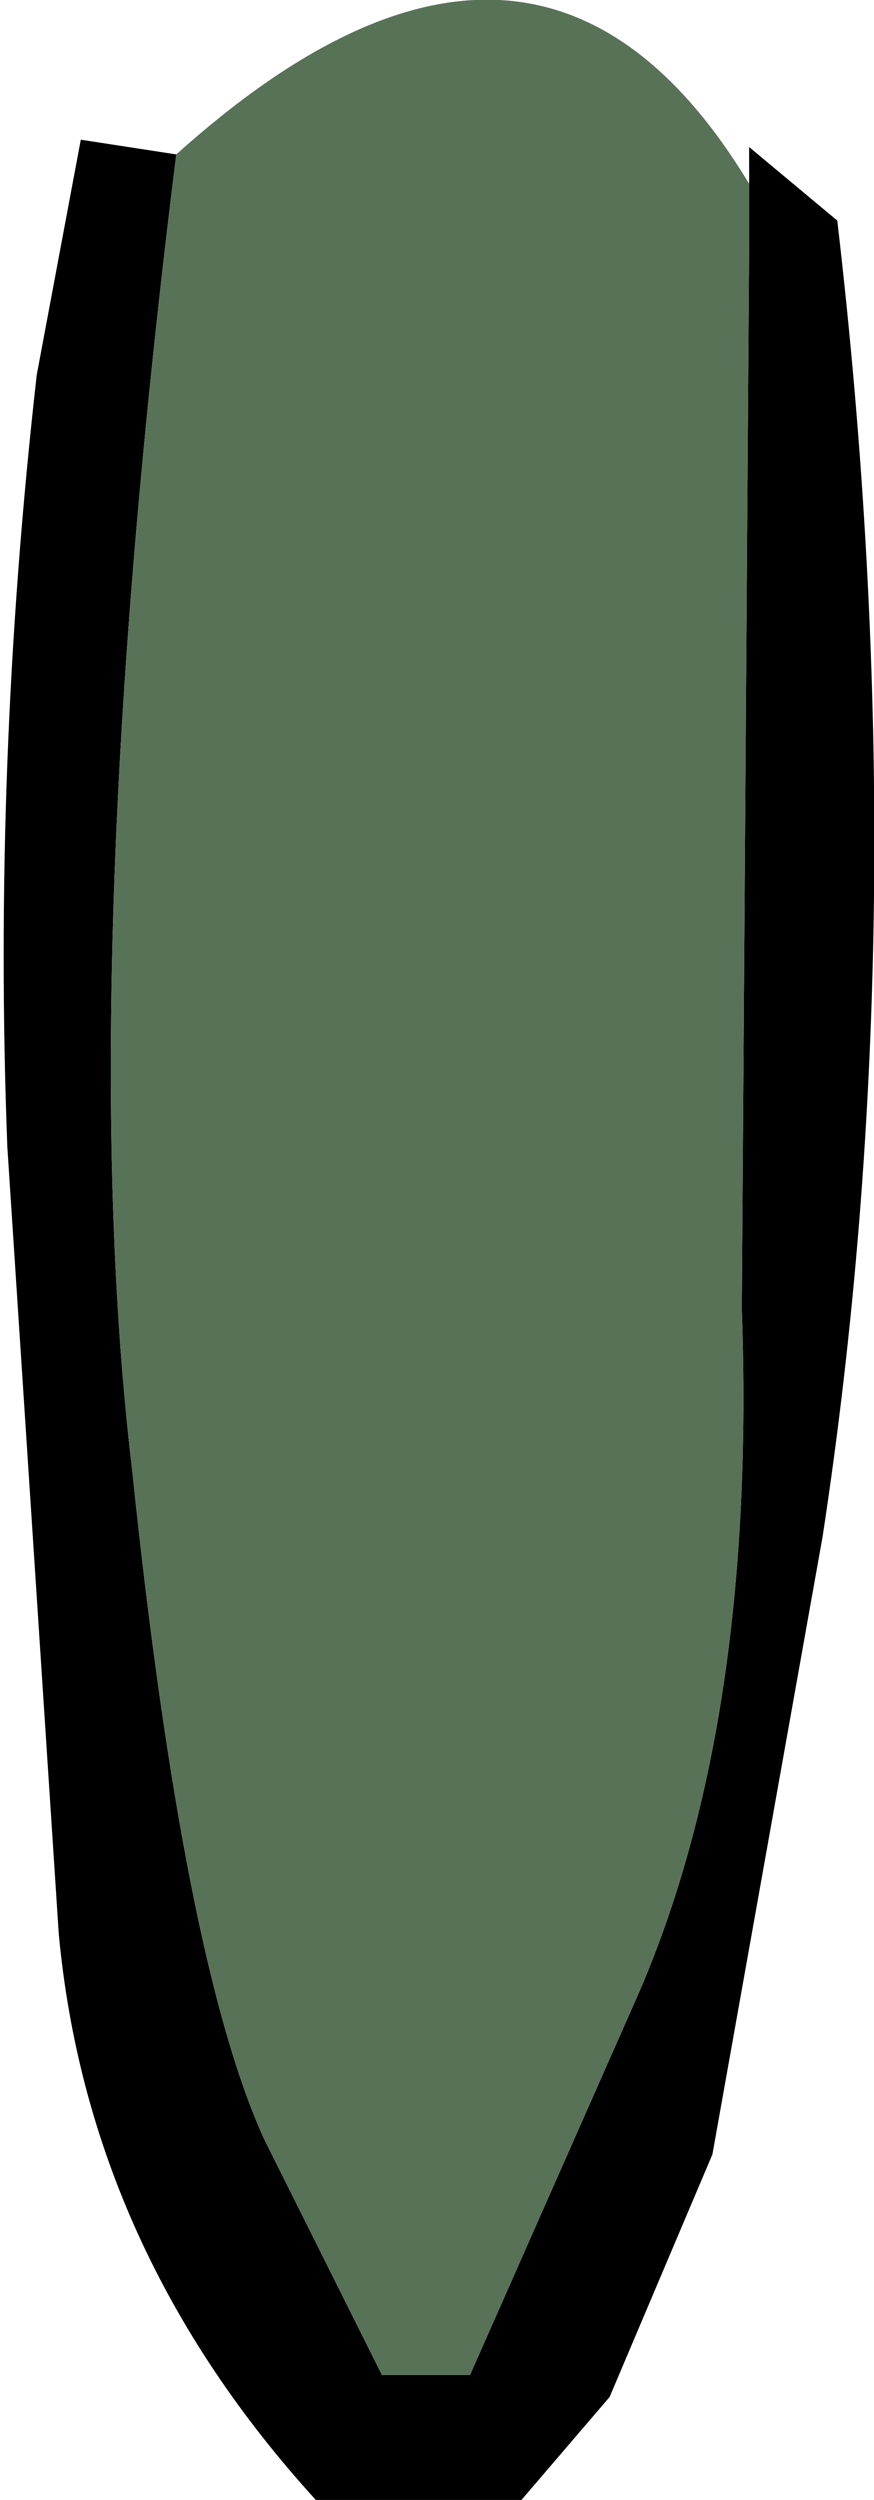<?xml version="1.0" encoding="UTF-8" standalone="no"?>
<svg xmlns:xlink="http://www.w3.org/1999/xlink" height="17.0px" width="5.95px" xmlns="http://www.w3.org/2000/svg">
  <g transform="matrix(1.0, 0.0, 0.0, 1.0, 3.0, 1.9)">
    <path d="M2.1 -0.65 L2.1 -0.9 2.7 -0.4 Q3.25 4.3 2.6 8.55 L1.85 12.75 1.15 14.4 0.55 15.1 -0.85 15.1 Q-2.4 13.4 -2.6 11.25 L-2.95 5.9 Q-3.05 3.3 -2.75 0.65 L-2.45 -0.95 -1.8 -0.85 Q-2.5 4.75 -2.1 8.1 -1.75 11.45 -1.2 12.65 L-0.4 14.25 0.2 14.25 1.35 11.65 Q2.15 9.8 2.05 7.0 L2.1 -0.25 2.1 -0.65" fill="#000000" fill-rule="evenodd" stroke="none"/>
    <path d="M2.1 -0.65 L2.1 -0.25 2.05 7.0 Q2.15 9.8 1.35 11.65 L0.2 14.25 -0.4 14.25 -1.2 12.65 Q-1.75 11.45 -2.1 8.1 -2.5 4.75 -1.8 -0.85 0.65 -3.05 2.1 -0.65" fill="#587258" fill-rule="evenodd" stroke="none"/>
  </g>
</svg>
